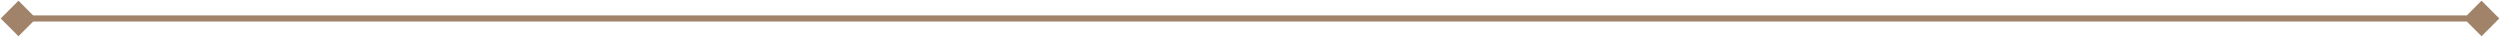 <?xml version="1.0" encoding="UTF-8"?> <svg xmlns="http://www.w3.org/2000/svg" width="406" height="6" viewBox="0 0 406 6" fill="none"><path d="M0.113 3L3 5.887L5.887 3L3 0.113L0.113 3ZM405.887 3L403 0.113L400.113 3L403 5.887L405.887 3ZM3 3.5H403V2.5H3V3.5Z" fill="#A1836A"></path></svg> 